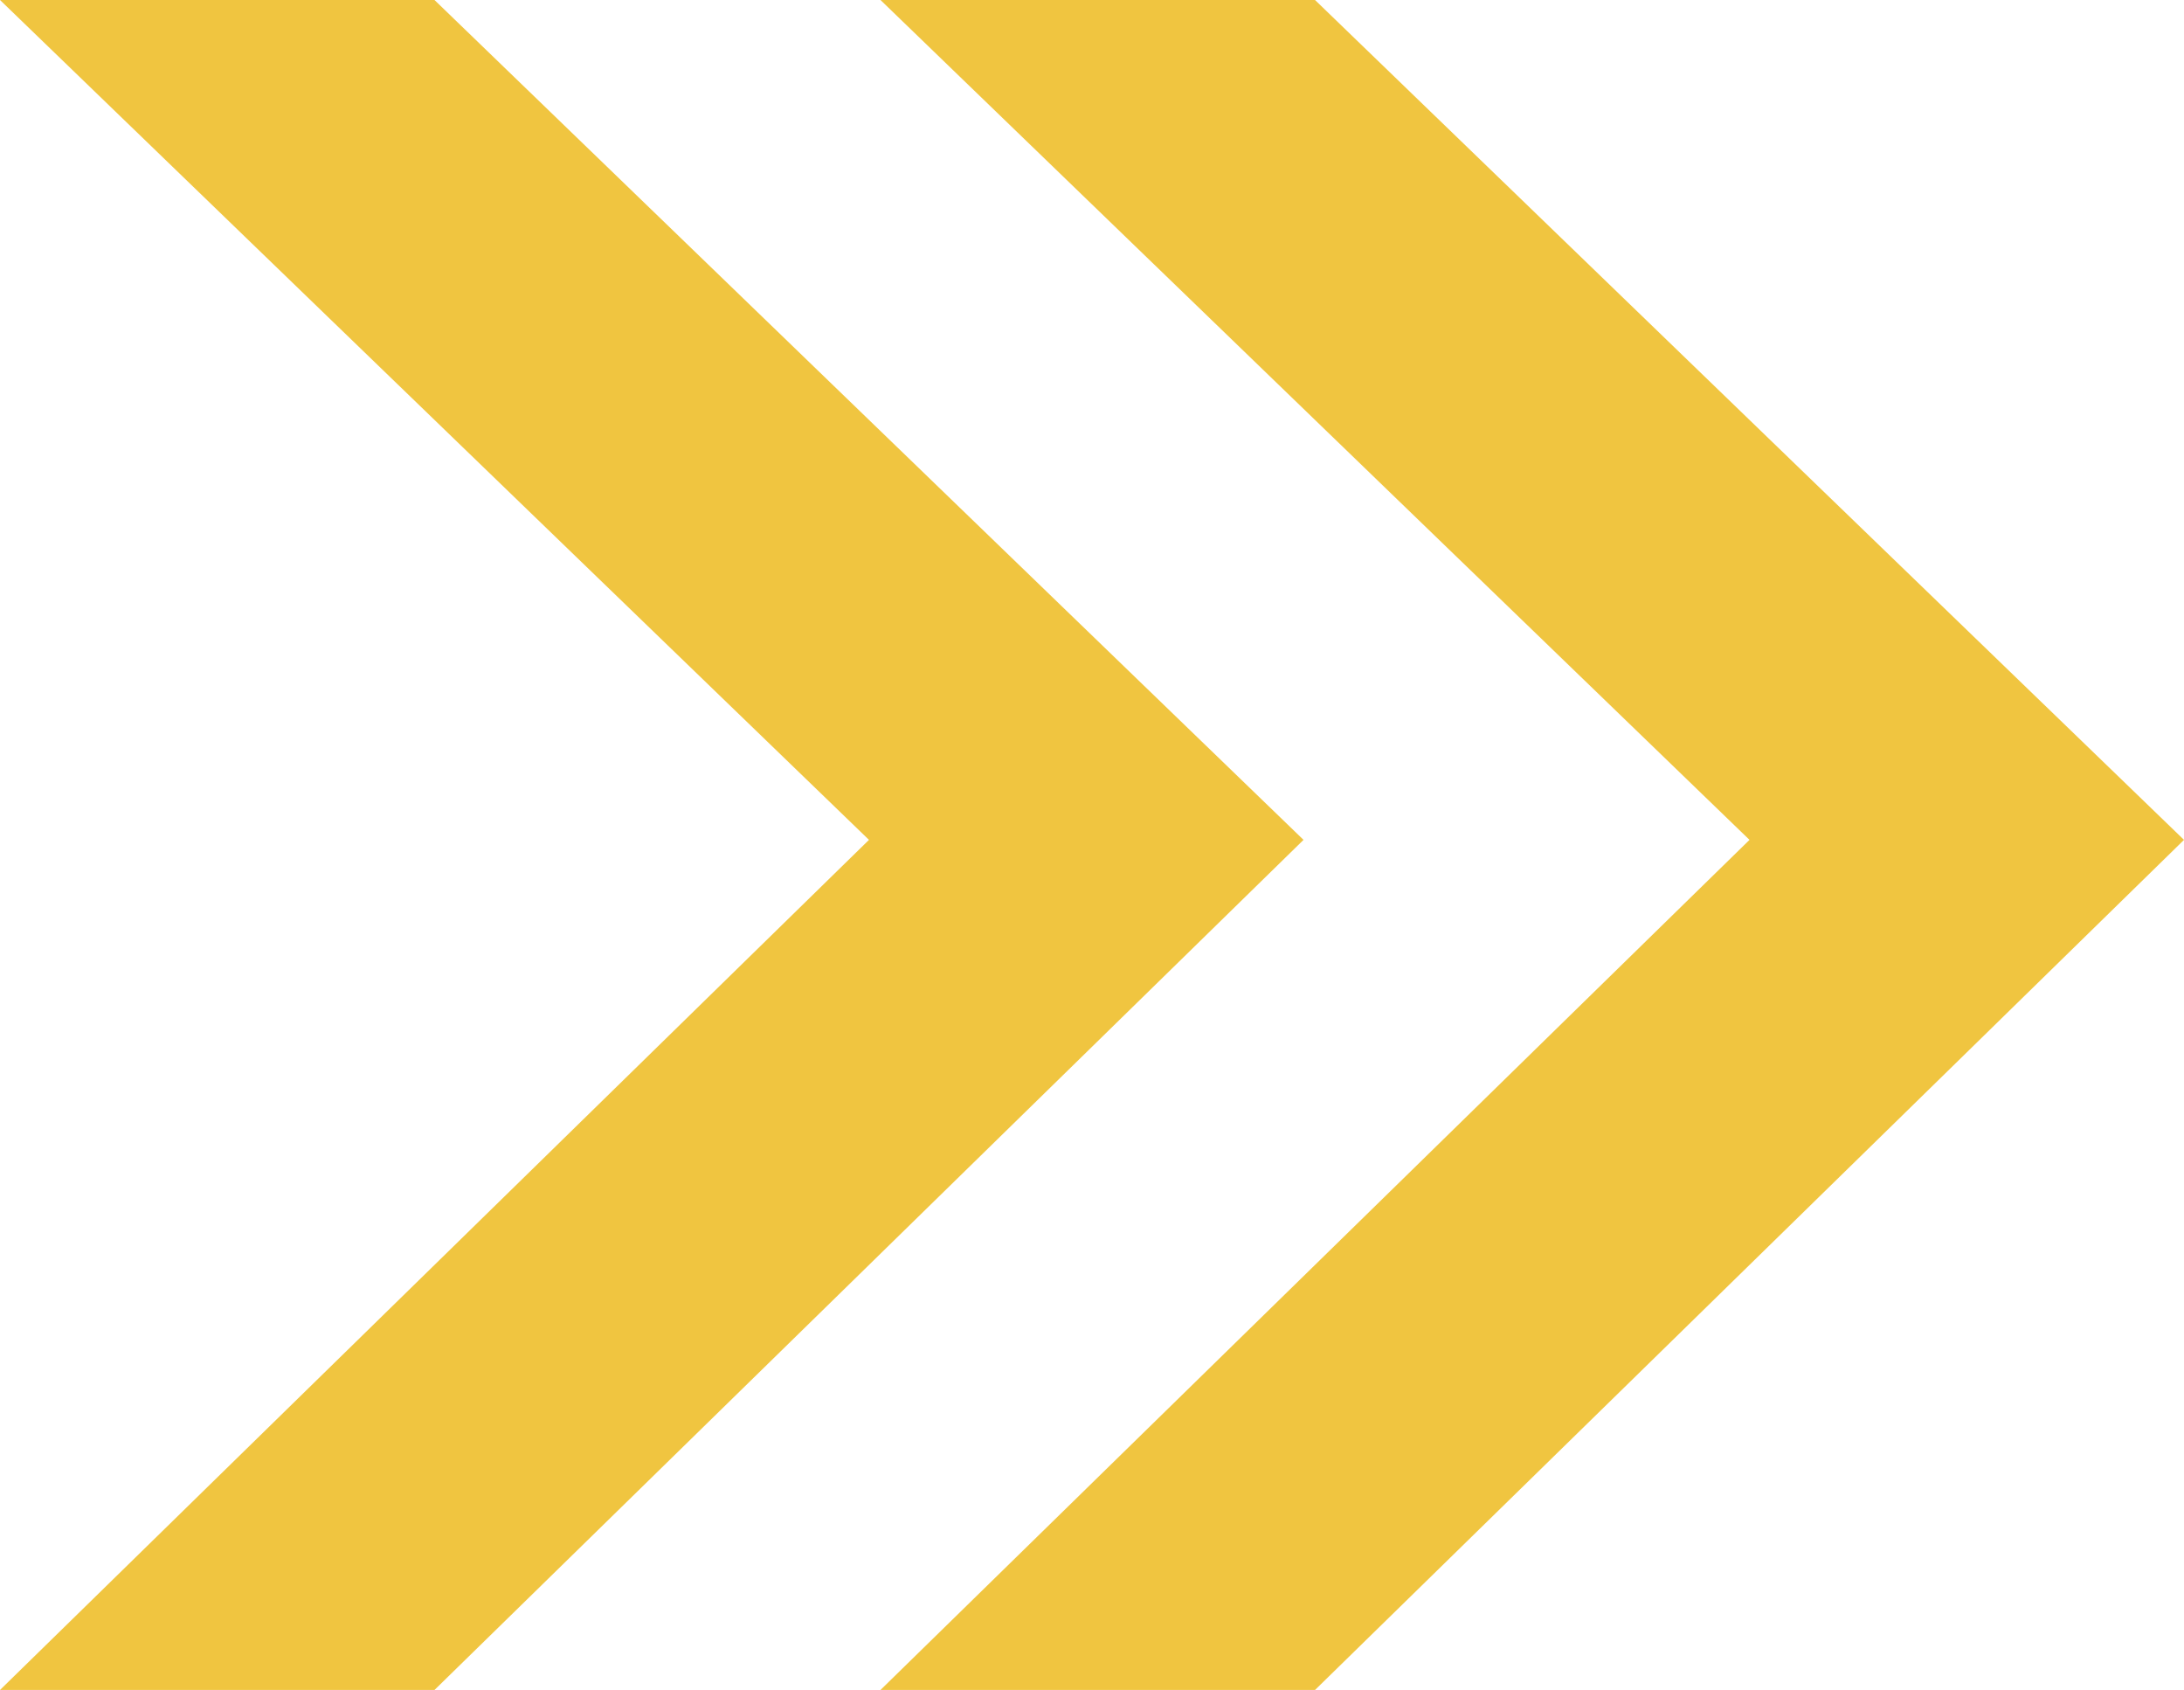<?xml version="1.0" encoding="UTF-8"?> <svg xmlns="http://www.w3.org/2000/svg" width="53" height="41" viewBox="0 0 53 41" fill="none"> <path d="M10.544 0H0L21.088 20.376L0 41H10.544L31.633 20.376L10.544 0Z" fill="#F0C540"></path> <path d="M31.912 0H21.367L42.456 20.376L21.367 41H31.912L53 20.376L31.912 0Z" fill="#F0C540"></path> </svg> 